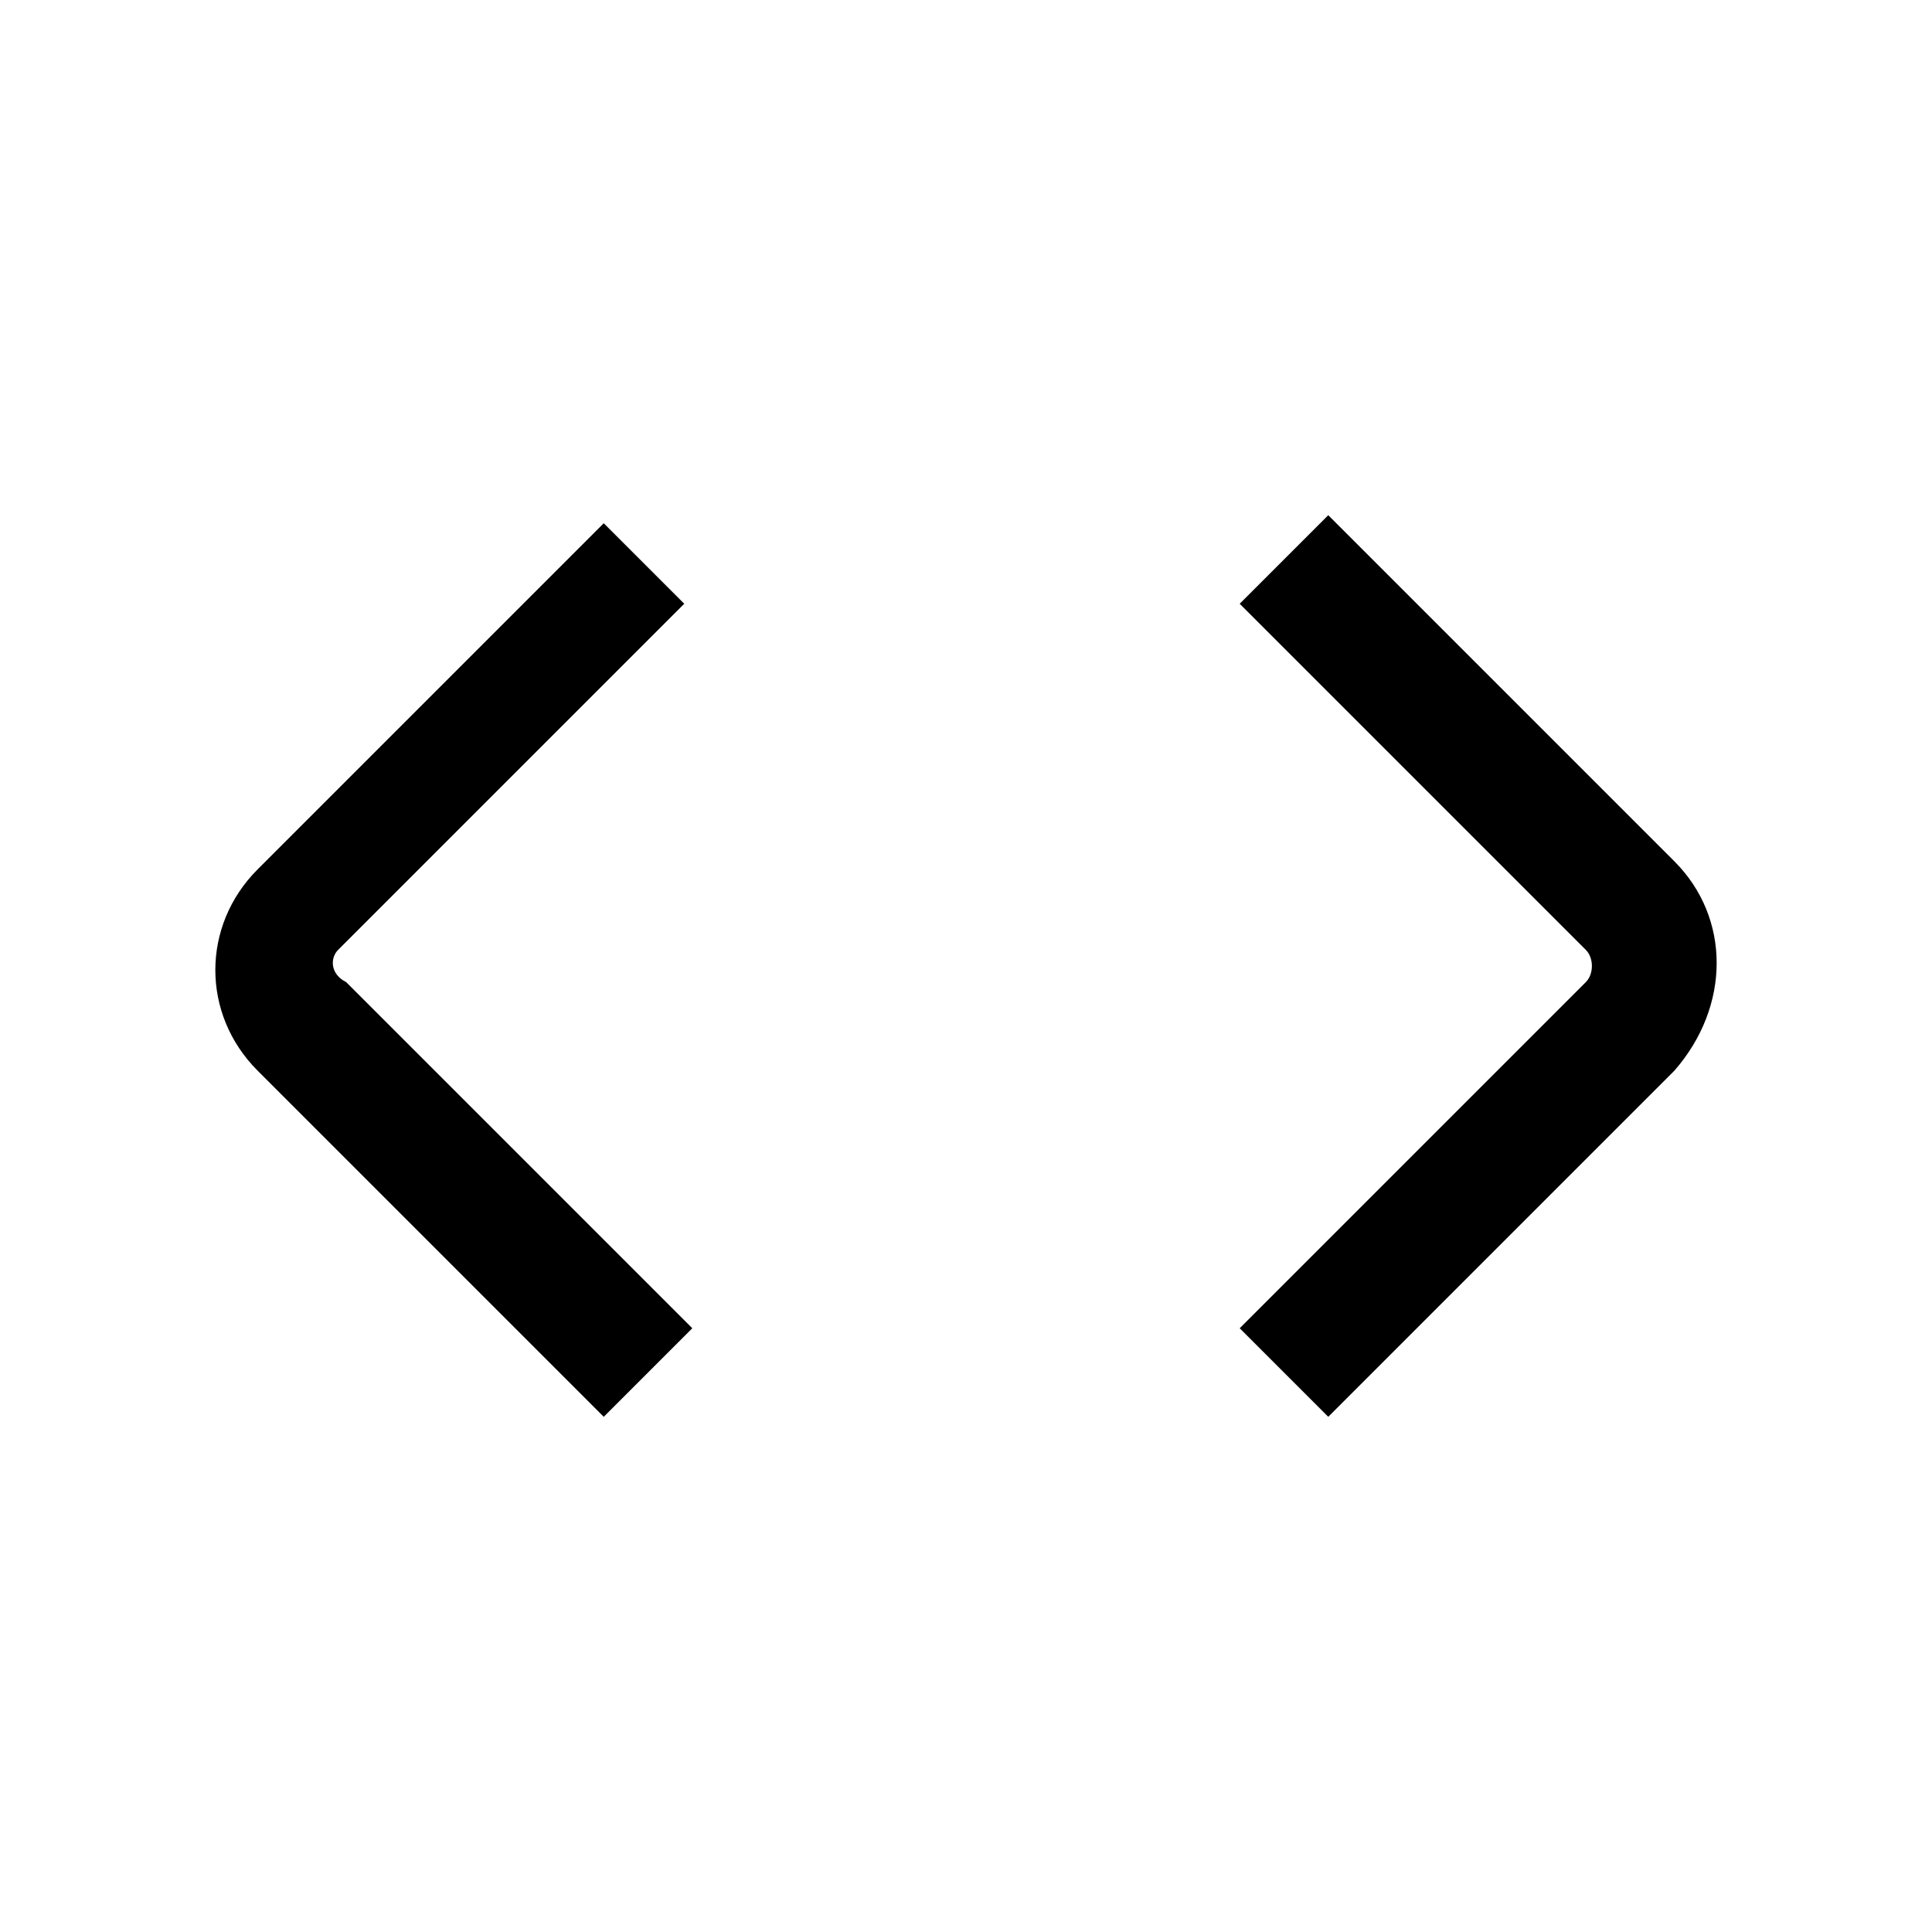 <?xml version="1.0" encoding="UTF-8"?> <svg xmlns="http://www.w3.org/2000/svg" viewBox="0 0 24 24" aria-hidden="true"><path d="M20.8 10.7l-4.3-4.3-1.1 1.1 4.3 4.3c.1.1.1.3 0 .4l-4.3 4.3 1.1 1.1 4.3-4.3c.7-.8.7-1.9 0-2.6zM4.2 11.8l4.3-4.3-1-1-4.3 4.3c-.7.7-.7 1.8 0 2.5l4.3 4.3 1.1-1.1-4.3-4.3c-.2-.1-.2-.3-.1-.4z"></path></svg> 